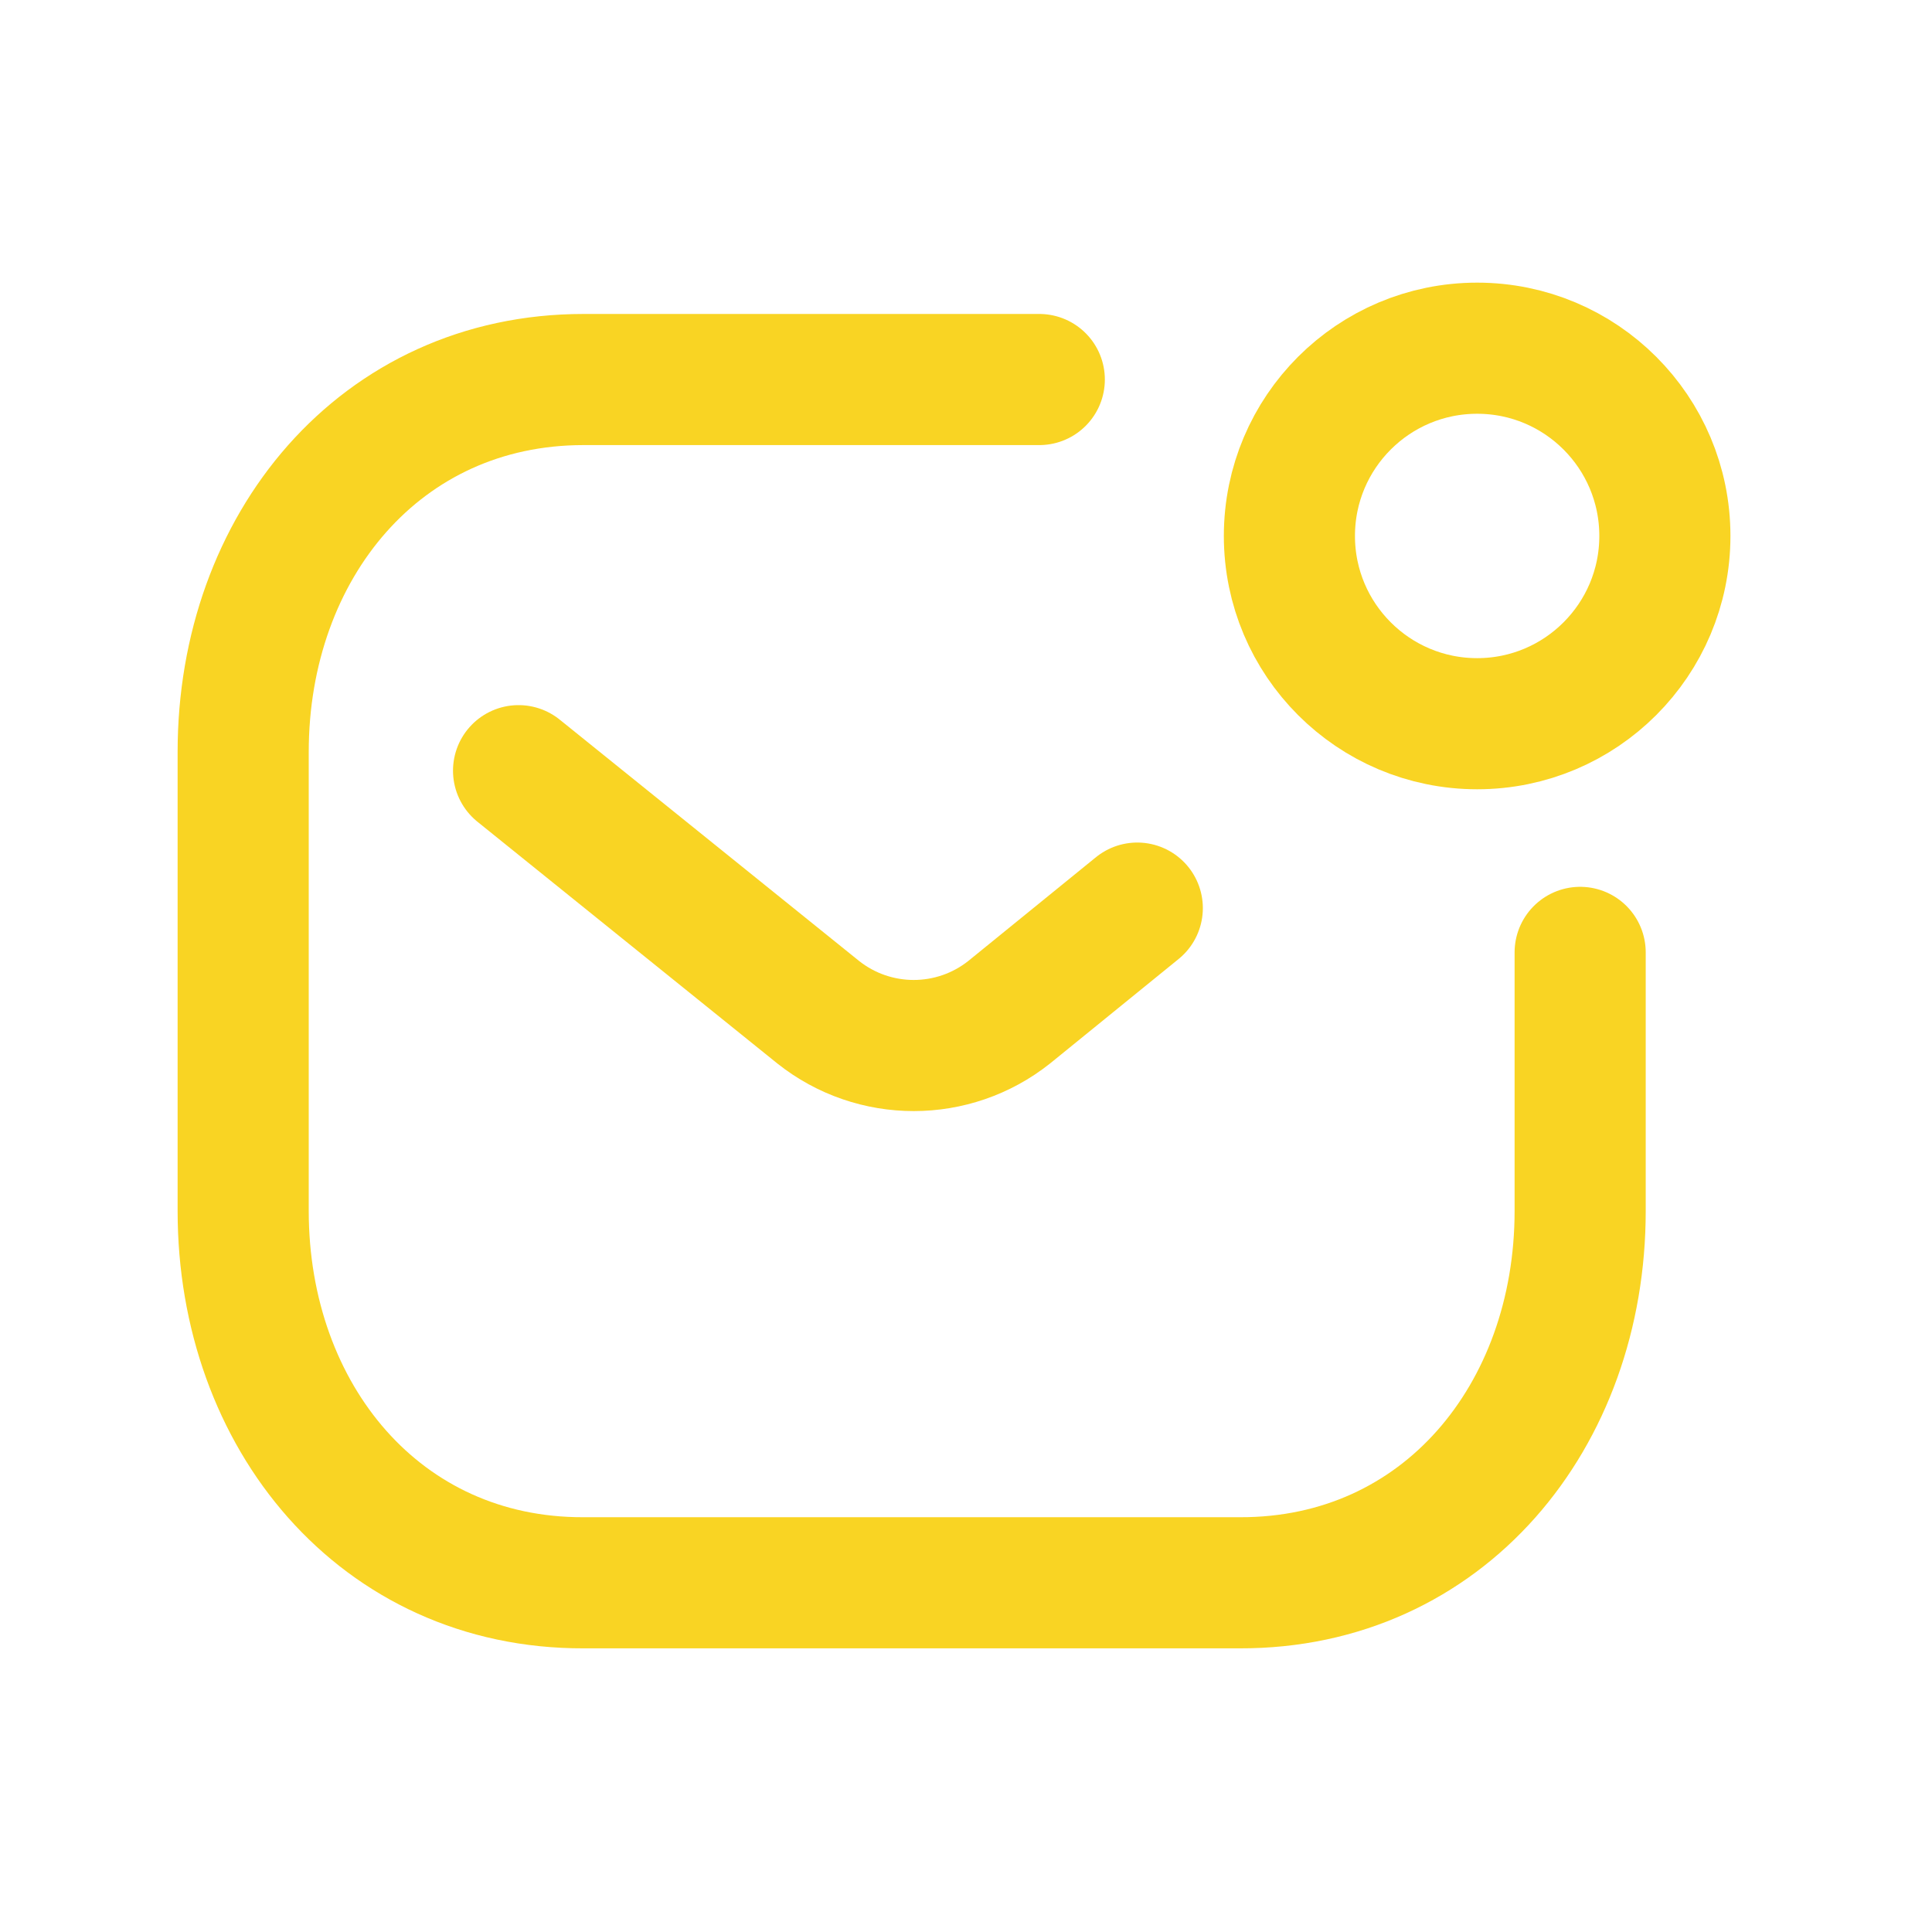 <svg width="61" height="61" viewBox="0 0 61 61" fill="none" xmlns="http://www.w3.org/2000/svg">
<path d="M32.814 11.983H18.423C12.005 11.983 7.678 17.258 7.678 23.739V38.235C7.678 44.718 12.005 49.991 18.423 49.974H39.145C45.565 49.991 49.891 44.718 49.891 38.235V30.07" stroke="#F9D423" stroke-width="4.14" stroke-linecap="round" stroke-linejoin="round"/>
<path fill-rule="evenodd" clip-rule="evenodd" d="M52.566 16.922C52.566 20.195 49.912 22.85 46.639 22.85C43.365 22.85 40.711 20.195 40.711 16.922C40.711 13.646 43.365 10.994 46.639 10.994C49.912 10.994 52.566 13.646 52.566 16.922Z" stroke="#F9D423" stroke-width="4.14" stroke-linecap="round" stroke-linejoin="round"/>
<path d="M35.908 28.672L31.866 31.957C30.1 33.362 27.598 33.362 25.831 31.957L16.373 24.333" stroke="#F9D423" stroke-width="4.14" stroke-linecap="round" stroke-linejoin="round"/>
</svg>
